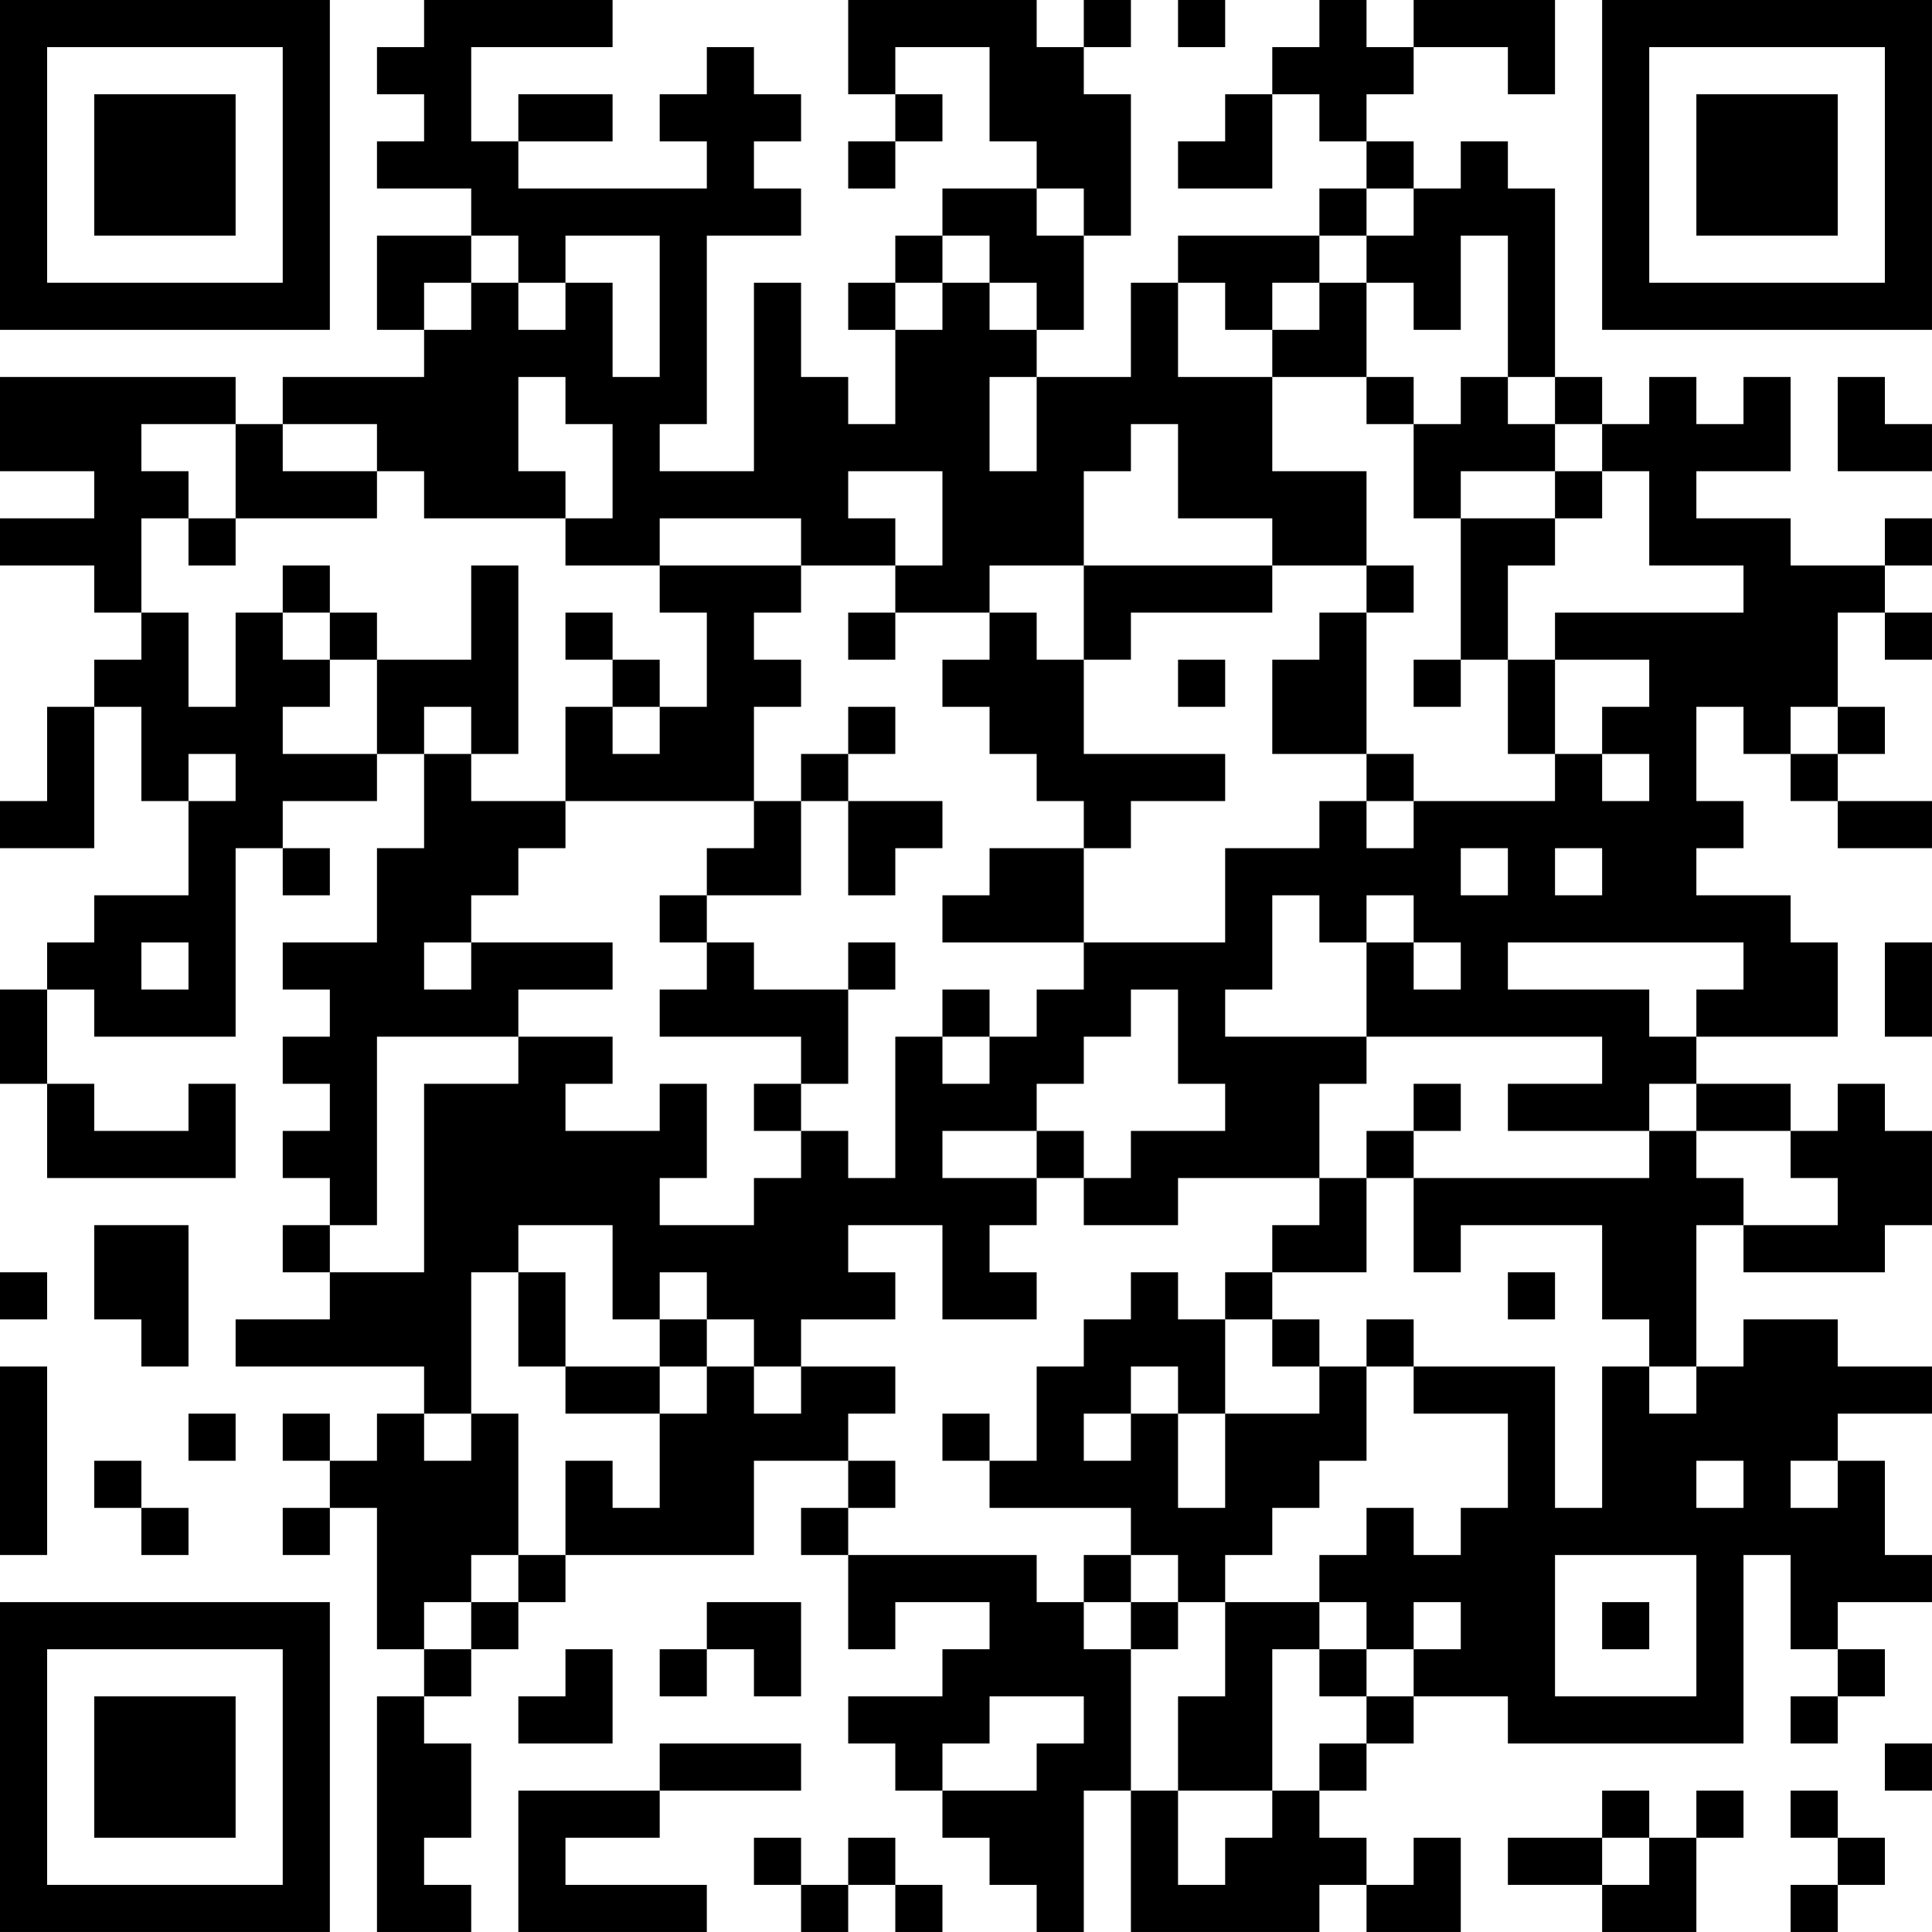 <?xml version="1.0" encoding="UTF-8"?>
<svg xmlns="http://www.w3.org/2000/svg" version="1.1" width="400" height="400" viewBox="0 0 400 400"><rect x="0" y="0" width="400" height="400" fill="#ffffff"/><g transform="scale(9.756)"><g transform="translate(0,0)"><path fill-rule="evenodd" d="M9 0L9 1L8 1L8 2L9 2L9 3L8 3L8 4L10 4L10 5L8 5L8 7L9 7L9 8L6 8L6 9L5 9L5 8L0 8L0 10L2 10L2 11L0 11L0 12L2 12L2 13L3 13L3 14L2 14L2 15L1 15L1 17L0 17L0 18L2 18L2 15L3 15L3 17L4 17L4 19L2 19L2 20L1 20L1 21L0 21L0 23L1 23L1 25L5 25L5 23L4 23L4 24L2 24L2 23L1 23L1 21L2 21L2 22L5 22L5 18L6 18L6 19L7 19L7 18L6 18L6 17L8 17L8 16L9 16L9 18L8 18L8 20L6 20L6 21L7 21L7 22L6 22L6 23L7 23L7 24L6 24L6 25L7 25L7 26L6 26L6 27L7 27L7 28L5 28L5 29L9 29L9 30L8 30L8 31L7 31L7 30L6 30L6 31L7 31L7 32L6 32L6 33L7 33L7 32L8 32L8 35L9 35L9 36L8 36L8 41L10 41L10 40L9 40L9 39L10 39L10 37L9 37L9 36L10 36L10 35L11 35L11 34L12 34L12 33L16 33L16 31L18 31L18 32L17 32L17 33L18 33L18 35L19 35L19 34L21 34L21 35L20 35L20 36L18 36L18 37L19 37L19 38L20 38L20 39L21 39L21 40L22 40L22 41L23 41L23 38L24 38L24 41L28 41L28 40L29 40L29 41L31 41L31 39L30 39L30 40L29 40L29 39L28 39L28 38L29 38L29 37L30 37L30 36L32 36L32 37L37 37L37 33L38 33L38 35L39 35L39 36L38 36L38 37L39 37L39 36L40 36L40 35L39 35L39 34L41 34L41 33L40 33L40 31L39 31L39 30L41 30L41 29L39 29L39 28L37 28L37 29L36 29L36 26L37 26L37 27L40 27L40 26L41 26L41 24L40 24L40 23L39 23L39 24L38 24L38 23L36 23L36 22L39 22L39 20L38 20L38 19L36 19L36 18L37 18L37 17L36 17L36 15L37 15L37 16L38 16L38 17L39 17L39 18L41 18L41 17L39 17L39 16L40 16L40 15L39 15L39 13L40 13L40 14L41 14L41 13L40 13L40 12L41 12L41 11L40 11L40 12L38 12L38 11L36 11L36 10L38 10L38 8L37 8L37 9L36 9L36 8L35 8L35 9L34 9L34 8L33 8L33 4L32 4L32 3L31 3L31 4L30 4L30 3L29 3L29 2L30 2L30 1L32 1L32 2L33 2L33 0L30 0L30 1L29 1L29 0L28 0L28 1L27 1L27 2L26 2L26 3L25 3L25 4L27 4L27 2L28 2L28 3L29 3L29 4L28 4L28 5L25 5L25 6L24 6L24 8L22 8L22 7L23 7L23 5L24 5L24 2L23 2L23 1L24 1L24 0L23 0L23 1L22 1L22 0L18 0L18 2L19 2L19 3L18 3L18 4L19 4L19 3L20 3L20 2L19 2L19 1L21 1L21 3L22 3L22 4L20 4L20 5L19 5L19 6L18 6L18 7L19 7L19 9L18 9L18 8L17 8L17 6L16 6L16 10L14 10L14 9L15 9L15 5L17 5L17 4L16 4L16 3L17 3L17 2L16 2L16 1L15 1L15 2L14 2L14 3L15 3L15 4L11 4L11 3L13 3L13 2L11 2L11 3L10 3L10 1L13 1L13 0ZM25 0L25 1L26 1L26 0ZM22 4L22 5L23 5L23 4ZM29 4L29 5L28 5L28 6L27 6L27 7L26 7L26 6L25 6L25 8L27 8L27 10L29 10L29 12L27 12L27 11L25 11L25 9L24 9L24 10L23 10L23 12L21 12L21 13L19 13L19 12L20 12L20 10L18 10L18 11L19 11L19 12L17 12L17 11L14 11L14 12L12 12L12 11L13 11L13 9L12 9L12 8L11 8L11 10L12 10L12 11L9 11L9 10L8 10L8 9L6 9L6 10L8 10L8 11L5 11L5 9L3 9L3 10L4 10L4 11L3 11L3 13L4 13L4 15L5 15L5 13L6 13L6 14L7 14L7 15L6 15L6 16L8 16L8 14L10 14L10 12L11 12L11 16L10 16L10 15L9 15L9 16L10 16L10 17L12 17L12 18L11 18L11 19L10 19L10 20L9 20L9 21L10 21L10 20L13 20L13 21L11 21L11 22L8 22L8 26L7 26L7 27L9 27L9 23L11 23L11 22L13 22L13 23L12 23L12 24L14 24L14 23L15 23L15 25L14 25L14 26L16 26L16 25L17 25L17 24L18 24L18 25L19 25L19 22L20 22L20 23L21 23L21 22L22 22L22 21L23 21L23 20L26 20L26 18L28 18L28 17L29 17L29 18L30 18L30 17L33 17L33 16L34 16L34 17L35 17L35 16L34 16L34 15L35 15L35 14L33 14L33 13L37 13L37 12L35 12L35 10L34 10L34 9L33 9L33 8L32 8L32 5L31 5L31 7L30 7L30 6L29 6L29 5L30 5L30 4ZM10 5L10 6L9 6L9 7L10 7L10 6L11 6L11 7L12 7L12 6L13 6L13 8L14 8L14 5L12 5L12 6L11 6L11 5ZM20 5L20 6L19 6L19 7L20 7L20 6L21 6L21 7L22 7L22 6L21 6L21 5ZM28 6L28 7L27 7L27 8L29 8L29 9L30 9L30 11L31 11L31 14L30 14L30 15L31 15L31 14L32 14L32 16L33 16L33 14L32 14L32 12L33 12L33 11L34 11L34 10L33 10L33 9L32 9L32 8L31 8L31 9L30 9L30 8L29 8L29 6ZM21 8L21 10L22 10L22 8ZM39 8L39 10L41 10L41 9L40 9L40 8ZM31 10L31 11L33 11L33 10ZM4 11L4 12L5 12L5 11ZM6 12L6 13L7 13L7 14L8 14L8 13L7 13L7 12ZM14 12L14 13L15 13L15 15L14 15L14 14L13 14L13 13L12 13L12 14L13 14L13 15L12 15L12 17L16 17L16 18L15 18L15 19L14 19L14 20L15 20L15 21L14 21L14 22L17 22L17 23L16 23L16 24L17 24L17 23L18 23L18 21L19 21L19 20L18 20L18 21L16 21L16 20L15 20L15 19L17 19L17 17L18 17L18 19L19 19L19 18L20 18L20 17L18 17L18 16L19 16L19 15L18 15L18 16L17 16L17 17L16 17L16 15L17 15L17 14L16 14L16 13L17 13L17 12ZM23 12L23 14L22 14L22 13L21 13L21 14L20 14L20 15L21 15L21 16L22 16L22 17L23 17L23 18L21 18L21 19L20 19L20 20L23 20L23 18L24 18L24 17L26 17L26 16L23 16L23 14L24 14L24 13L27 13L27 12ZM29 12L29 13L28 13L28 14L27 14L27 16L29 16L29 17L30 17L30 16L29 16L29 13L30 13L30 12ZM18 13L18 14L19 14L19 13ZM25 14L25 15L26 15L26 14ZM13 15L13 16L14 16L14 15ZM38 15L38 16L39 16L39 15ZM4 16L4 17L5 17L5 16ZM31 18L31 19L32 19L32 18ZM33 18L33 19L34 19L34 18ZM27 19L27 21L26 21L26 22L29 22L29 23L28 23L28 25L25 25L25 26L23 26L23 25L24 25L24 24L26 24L26 23L25 23L25 21L24 21L24 22L23 22L23 23L22 23L22 24L20 24L20 25L22 25L22 26L21 26L21 27L22 27L22 28L20 28L20 26L18 26L18 27L19 27L19 28L17 28L17 29L16 29L16 28L15 28L15 27L14 27L14 28L13 28L13 26L11 26L11 27L10 27L10 30L9 30L9 31L10 31L10 30L11 30L11 33L10 33L10 34L9 34L9 35L10 35L10 34L11 34L11 33L12 33L12 31L13 31L13 32L14 32L14 30L15 30L15 29L16 29L16 30L17 30L17 29L19 29L19 30L18 30L18 31L19 31L19 32L18 32L18 33L22 33L22 34L23 34L23 35L24 35L24 38L25 38L25 40L26 40L26 39L27 39L27 38L28 38L28 37L29 37L29 36L30 36L30 35L31 35L31 34L30 34L30 35L29 35L29 34L28 34L28 33L29 33L29 32L30 32L30 33L31 33L31 32L32 32L32 30L30 30L30 29L33 29L33 32L34 32L34 29L35 29L35 30L36 30L36 29L35 29L35 28L34 28L34 26L31 26L31 27L30 27L30 25L35 25L35 24L36 24L36 25L37 25L37 26L39 26L39 25L38 25L38 24L36 24L36 23L35 23L35 24L32 24L32 23L34 23L34 22L29 22L29 20L30 20L30 21L31 21L31 20L30 20L30 19L29 19L29 20L28 20L28 19ZM3 20L3 21L4 21L4 20ZM32 20L32 21L35 21L35 22L36 22L36 21L37 21L37 20ZM40 20L40 22L41 22L41 20ZM20 21L20 22L21 22L21 21ZM30 23L30 24L29 24L29 25L28 25L28 26L27 26L27 27L26 27L26 28L25 28L25 27L24 27L24 28L23 28L23 29L22 29L22 31L21 31L21 30L20 30L20 31L21 31L21 32L24 32L24 33L23 33L23 34L24 34L24 35L25 35L25 34L26 34L26 36L25 36L25 38L27 38L27 35L28 35L28 36L29 36L29 35L28 35L28 34L26 34L26 33L27 33L27 32L28 32L28 31L29 31L29 29L30 29L30 28L29 28L29 29L28 29L28 28L27 28L27 27L29 27L29 25L30 25L30 24L31 24L31 23ZM22 24L22 25L23 25L23 24ZM2 26L2 28L3 28L3 29L4 29L4 26ZM0 27L0 28L1 28L1 27ZM11 27L11 29L12 29L12 30L14 30L14 29L15 29L15 28L14 28L14 29L12 29L12 27ZM32 27L32 28L33 28L33 27ZM26 28L26 30L25 30L25 29L24 29L24 30L23 30L23 31L24 31L24 30L25 30L25 32L26 32L26 30L28 30L28 29L27 29L27 28ZM0 29L0 33L1 33L1 29ZM4 30L4 31L5 31L5 30ZM2 31L2 32L3 32L3 33L4 33L4 32L3 32L3 31ZM36 31L36 32L37 32L37 31ZM38 31L38 32L39 32L39 31ZM24 33L24 34L25 34L25 33ZM33 33L33 36L36 36L36 33ZM15 34L15 35L14 35L14 36L15 36L15 35L16 35L16 36L17 36L17 34ZM34 34L34 35L35 35L35 34ZM12 35L12 36L11 36L11 37L13 37L13 35ZM21 36L21 37L20 37L20 38L22 38L22 37L23 37L23 36ZM14 37L14 38L11 38L11 41L15 41L15 40L12 40L12 39L14 39L14 38L17 38L17 37ZM40 37L40 38L41 38L41 37ZM34 38L34 39L32 39L32 40L34 40L34 41L36 41L36 39L37 39L37 38L36 38L36 39L35 39L35 38ZM38 38L38 39L39 39L39 40L38 40L38 41L39 41L39 40L40 40L40 39L39 39L39 38ZM16 39L16 40L17 40L17 41L18 41L18 40L19 40L19 41L20 41L20 40L19 40L19 39L18 39L18 40L17 40L17 39ZM34 39L34 40L35 40L35 39ZM0 0L0 7L7 7L7 0ZM1 1L1 6L6 6L6 1ZM2 2L2 5L5 5L5 2ZM34 0L34 7L41 7L41 0ZM35 1L35 6L40 6L40 1ZM36 2L36 5L39 5L39 2ZM0 34L0 41L7 41L7 34ZM1 35L1 40L6 40L6 35ZM2 36L2 39L5 39L5 36Z" fill="#000000"/></g></g></svg>
